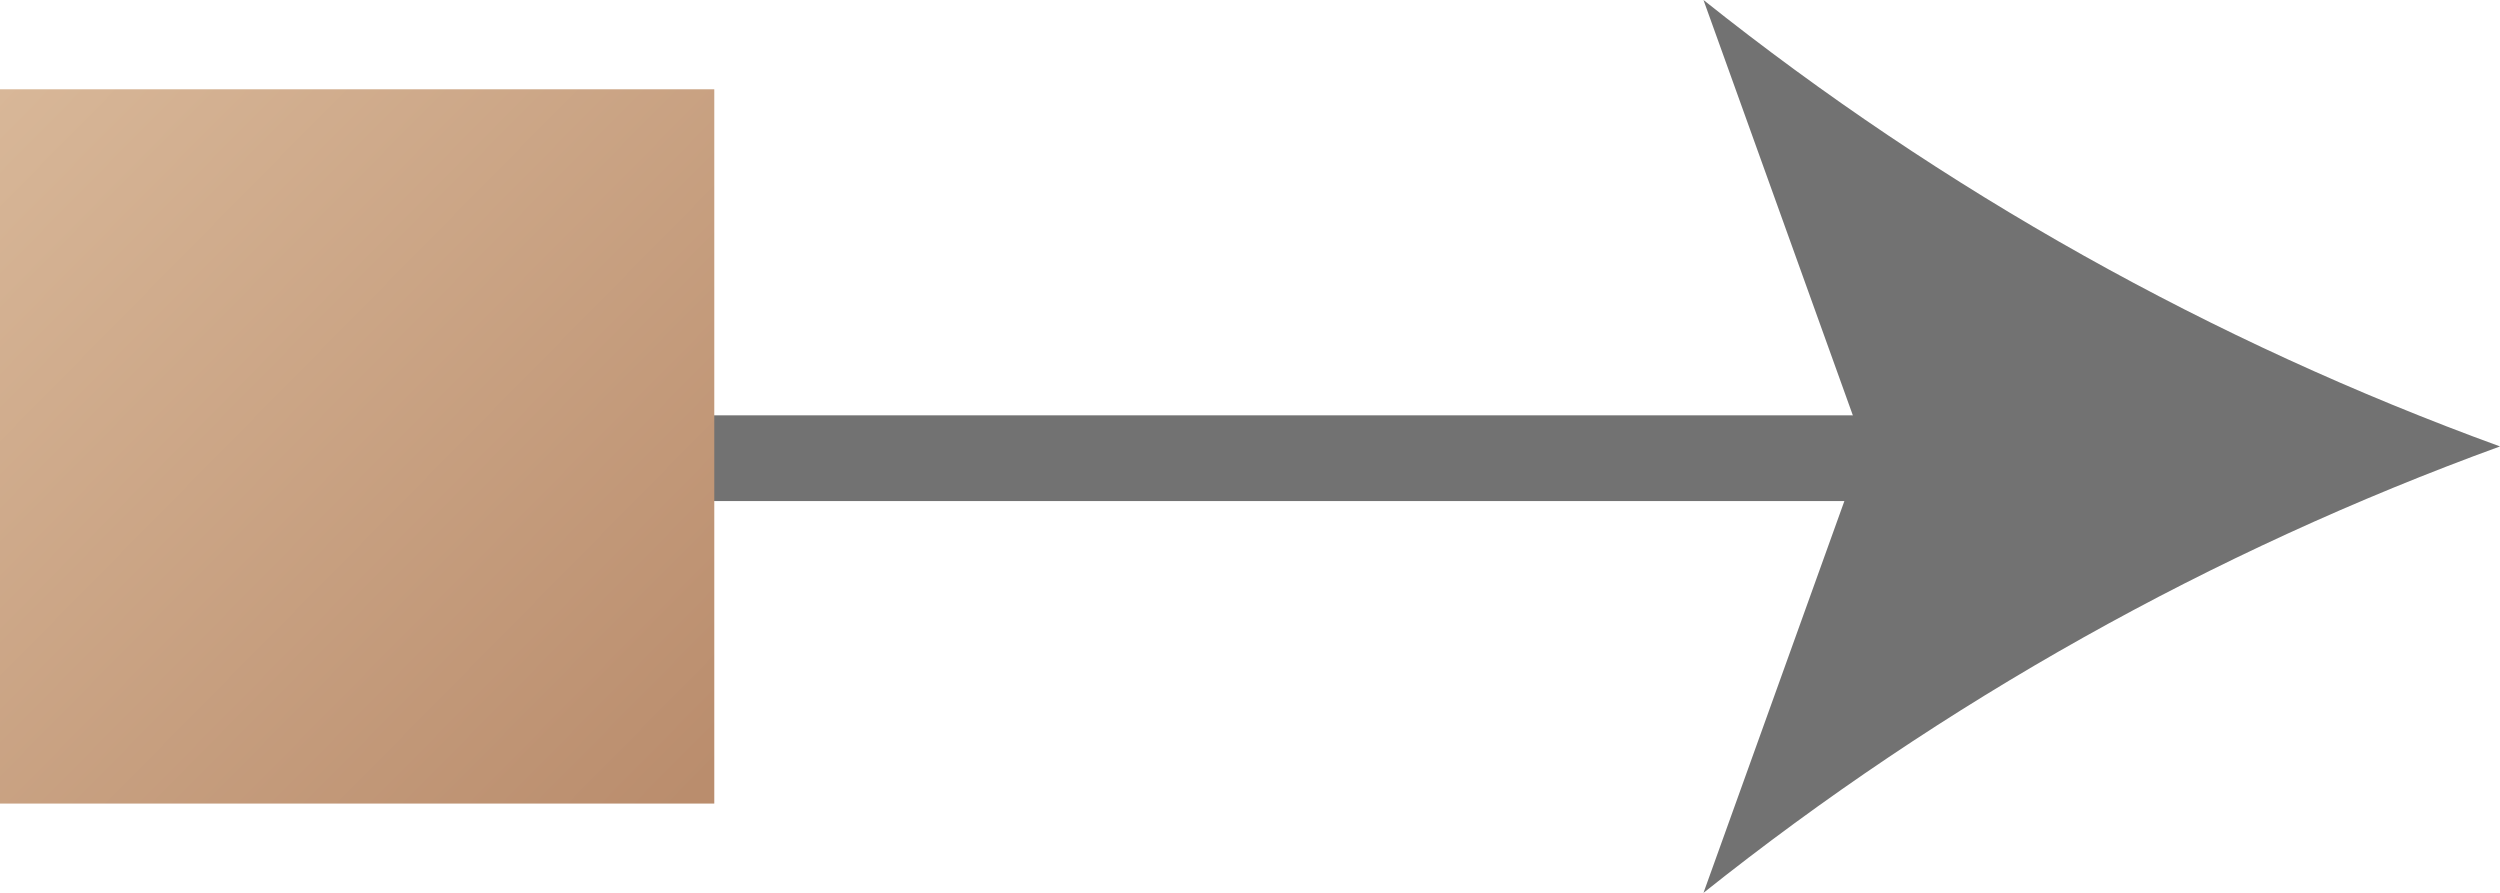 <svg width="28" height="10" viewBox="0 0 28 10" fill="none" xmlns="http://www.w3.org/2000/svg">
<path d="M1.721 5.132L22.249 5.132" stroke="#727272" stroke-width="0.96" stroke-linecap="round"/>
<path d="M28 5C24.773 6.175 21.759 7.864 19.079 10L20.877 5L19.079 0C21.759 2.137 24.772 3.825 28 5Z" fill="#727272"/>
<rect y="1" width="8" height="8" fill="url(#paint0_linear_40_243)"/>
<defs>
<linearGradient id="paint0_linear_40_243" x1="0" y1="1" x2="7.882" y2="8.765" gradientUnits="userSpaceOnUse">
<stop stop-color="#D8B798"/>
<stop offset="1" stop-color="#BA8D6D"/>
</linearGradient>
</defs>
</svg>
